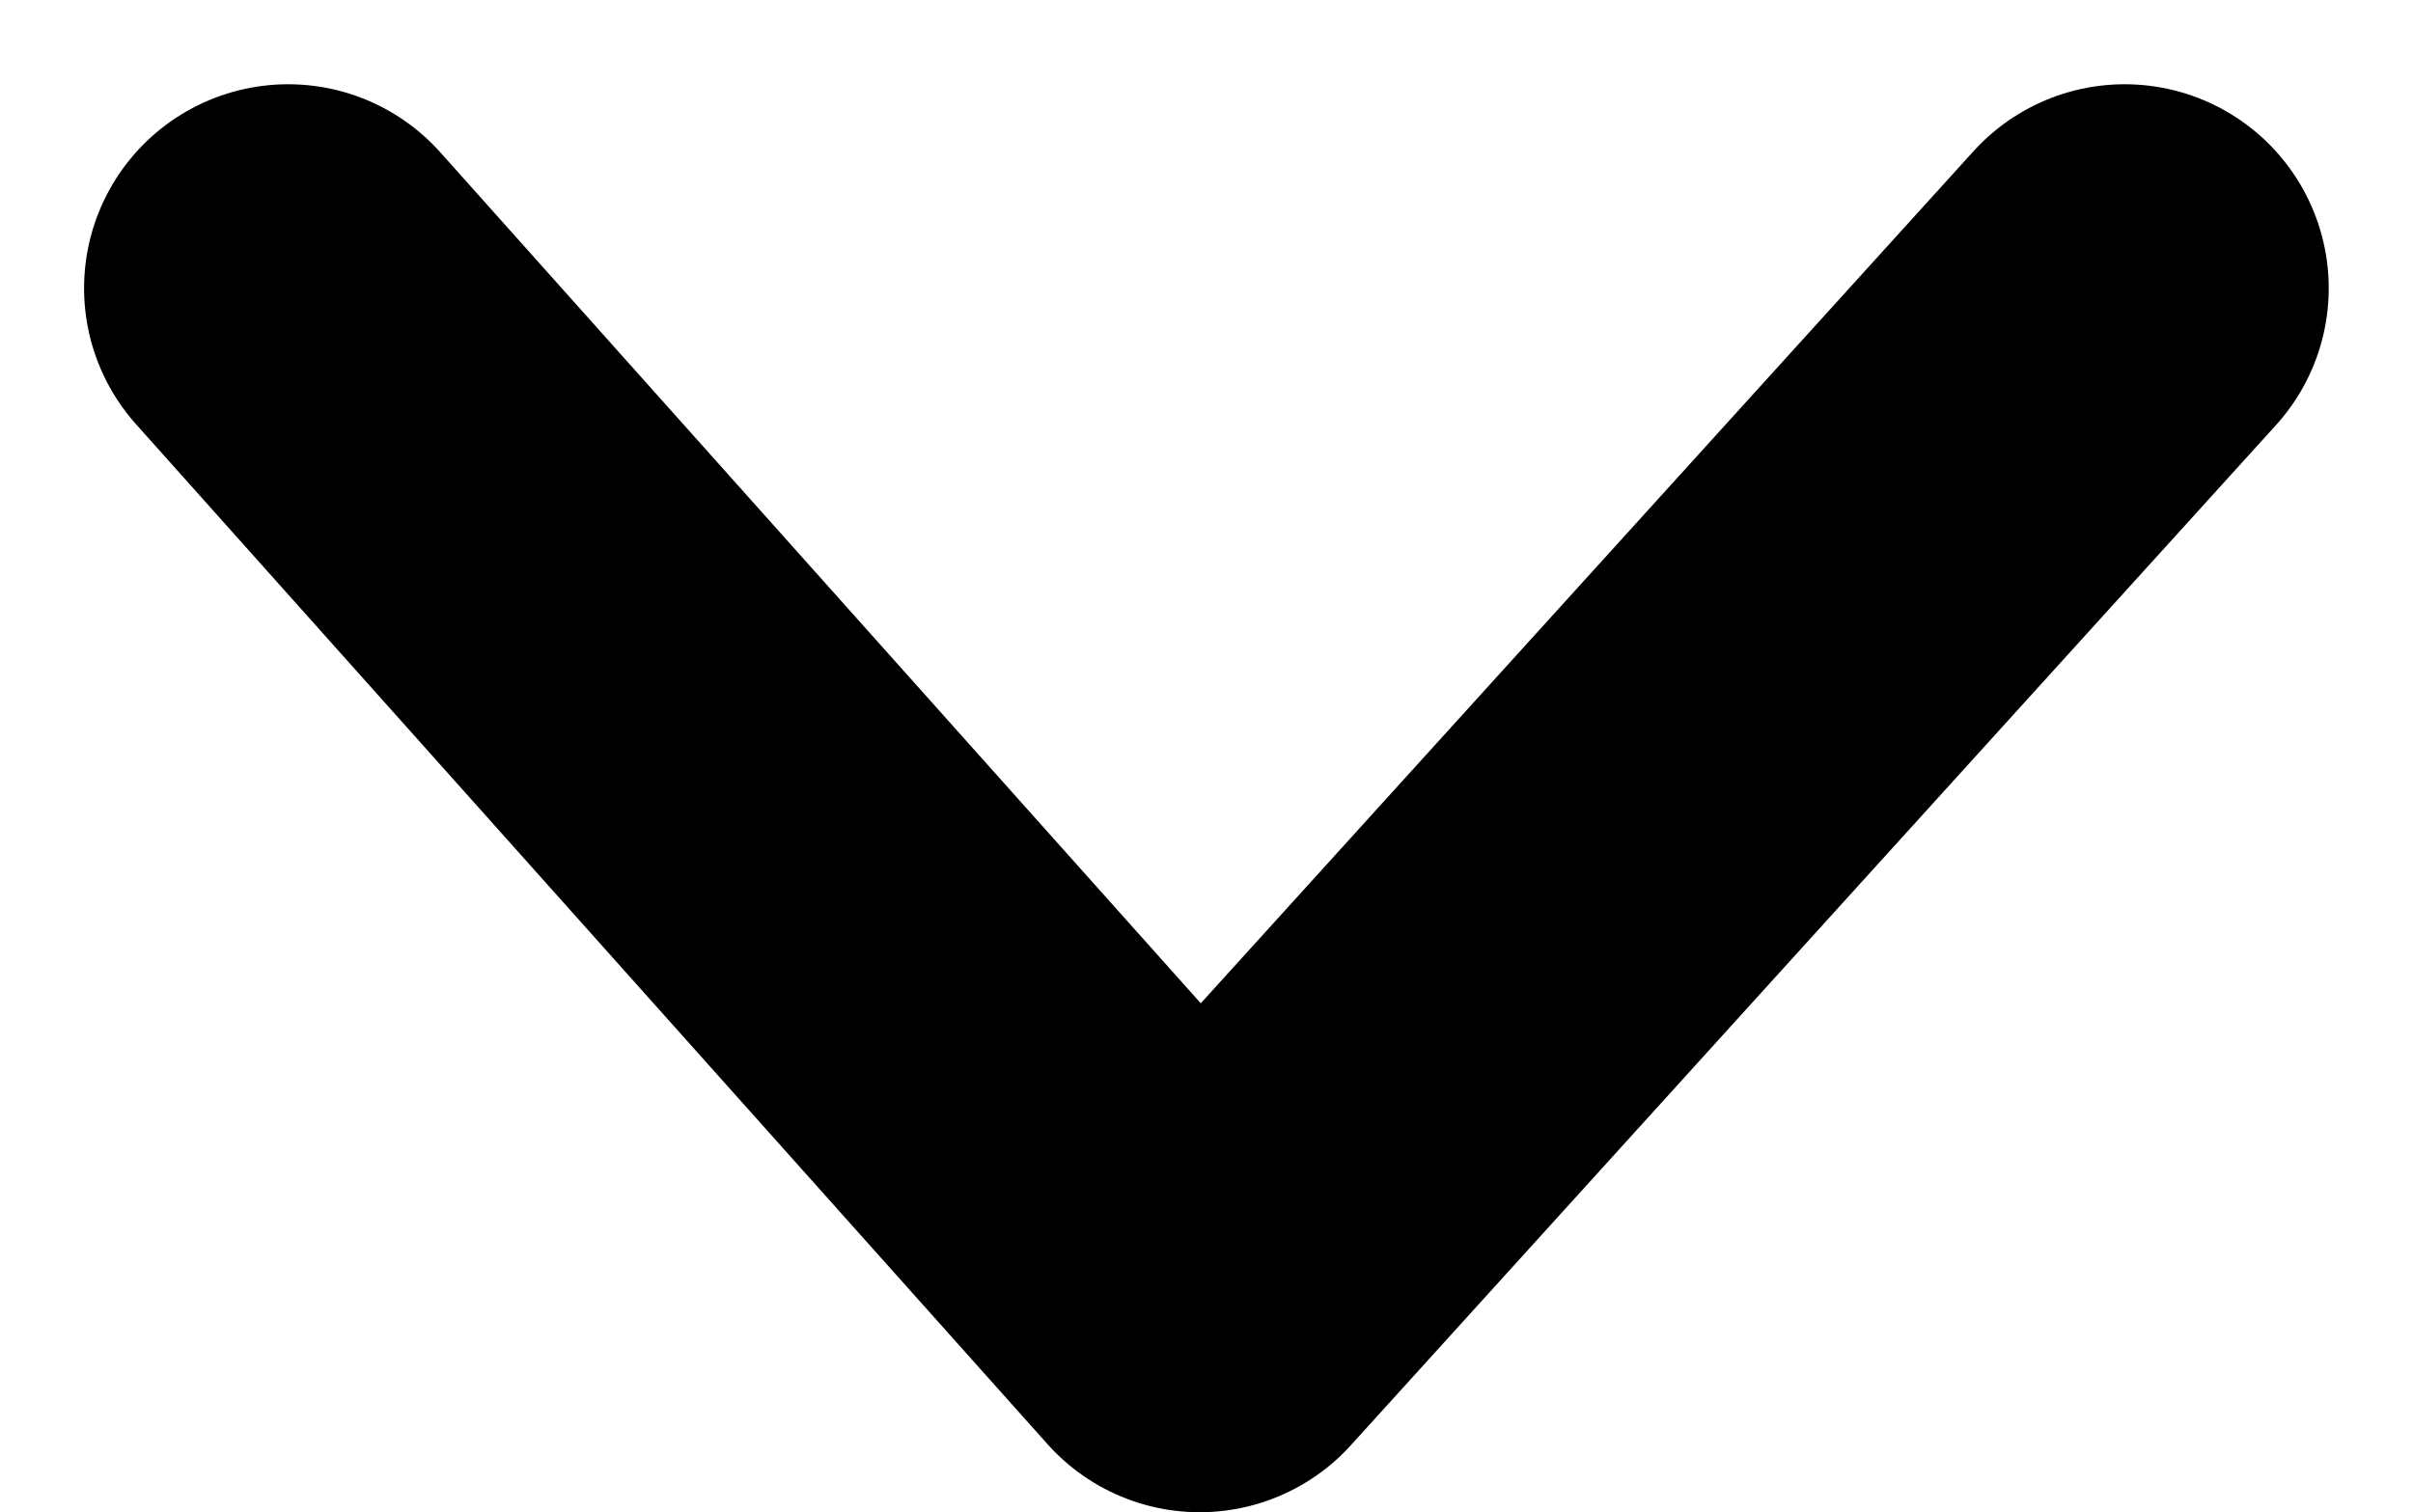 <svg xmlns="http://www.w3.org/2000/svg" width="11.825" height="7.412" viewBox="0 0 11.825 7.412">
  <path id="パス_52309" data-name="パス 52309" d="M-18061.441-5062.355l5,4.533-5,4.467" transform="translate(-5051.943 18062.854) rotate(90)" fill="none" stroke="#000" stroke-linecap="round" stroke-linejoin="round" stroke-width="2"/>
</svg>
